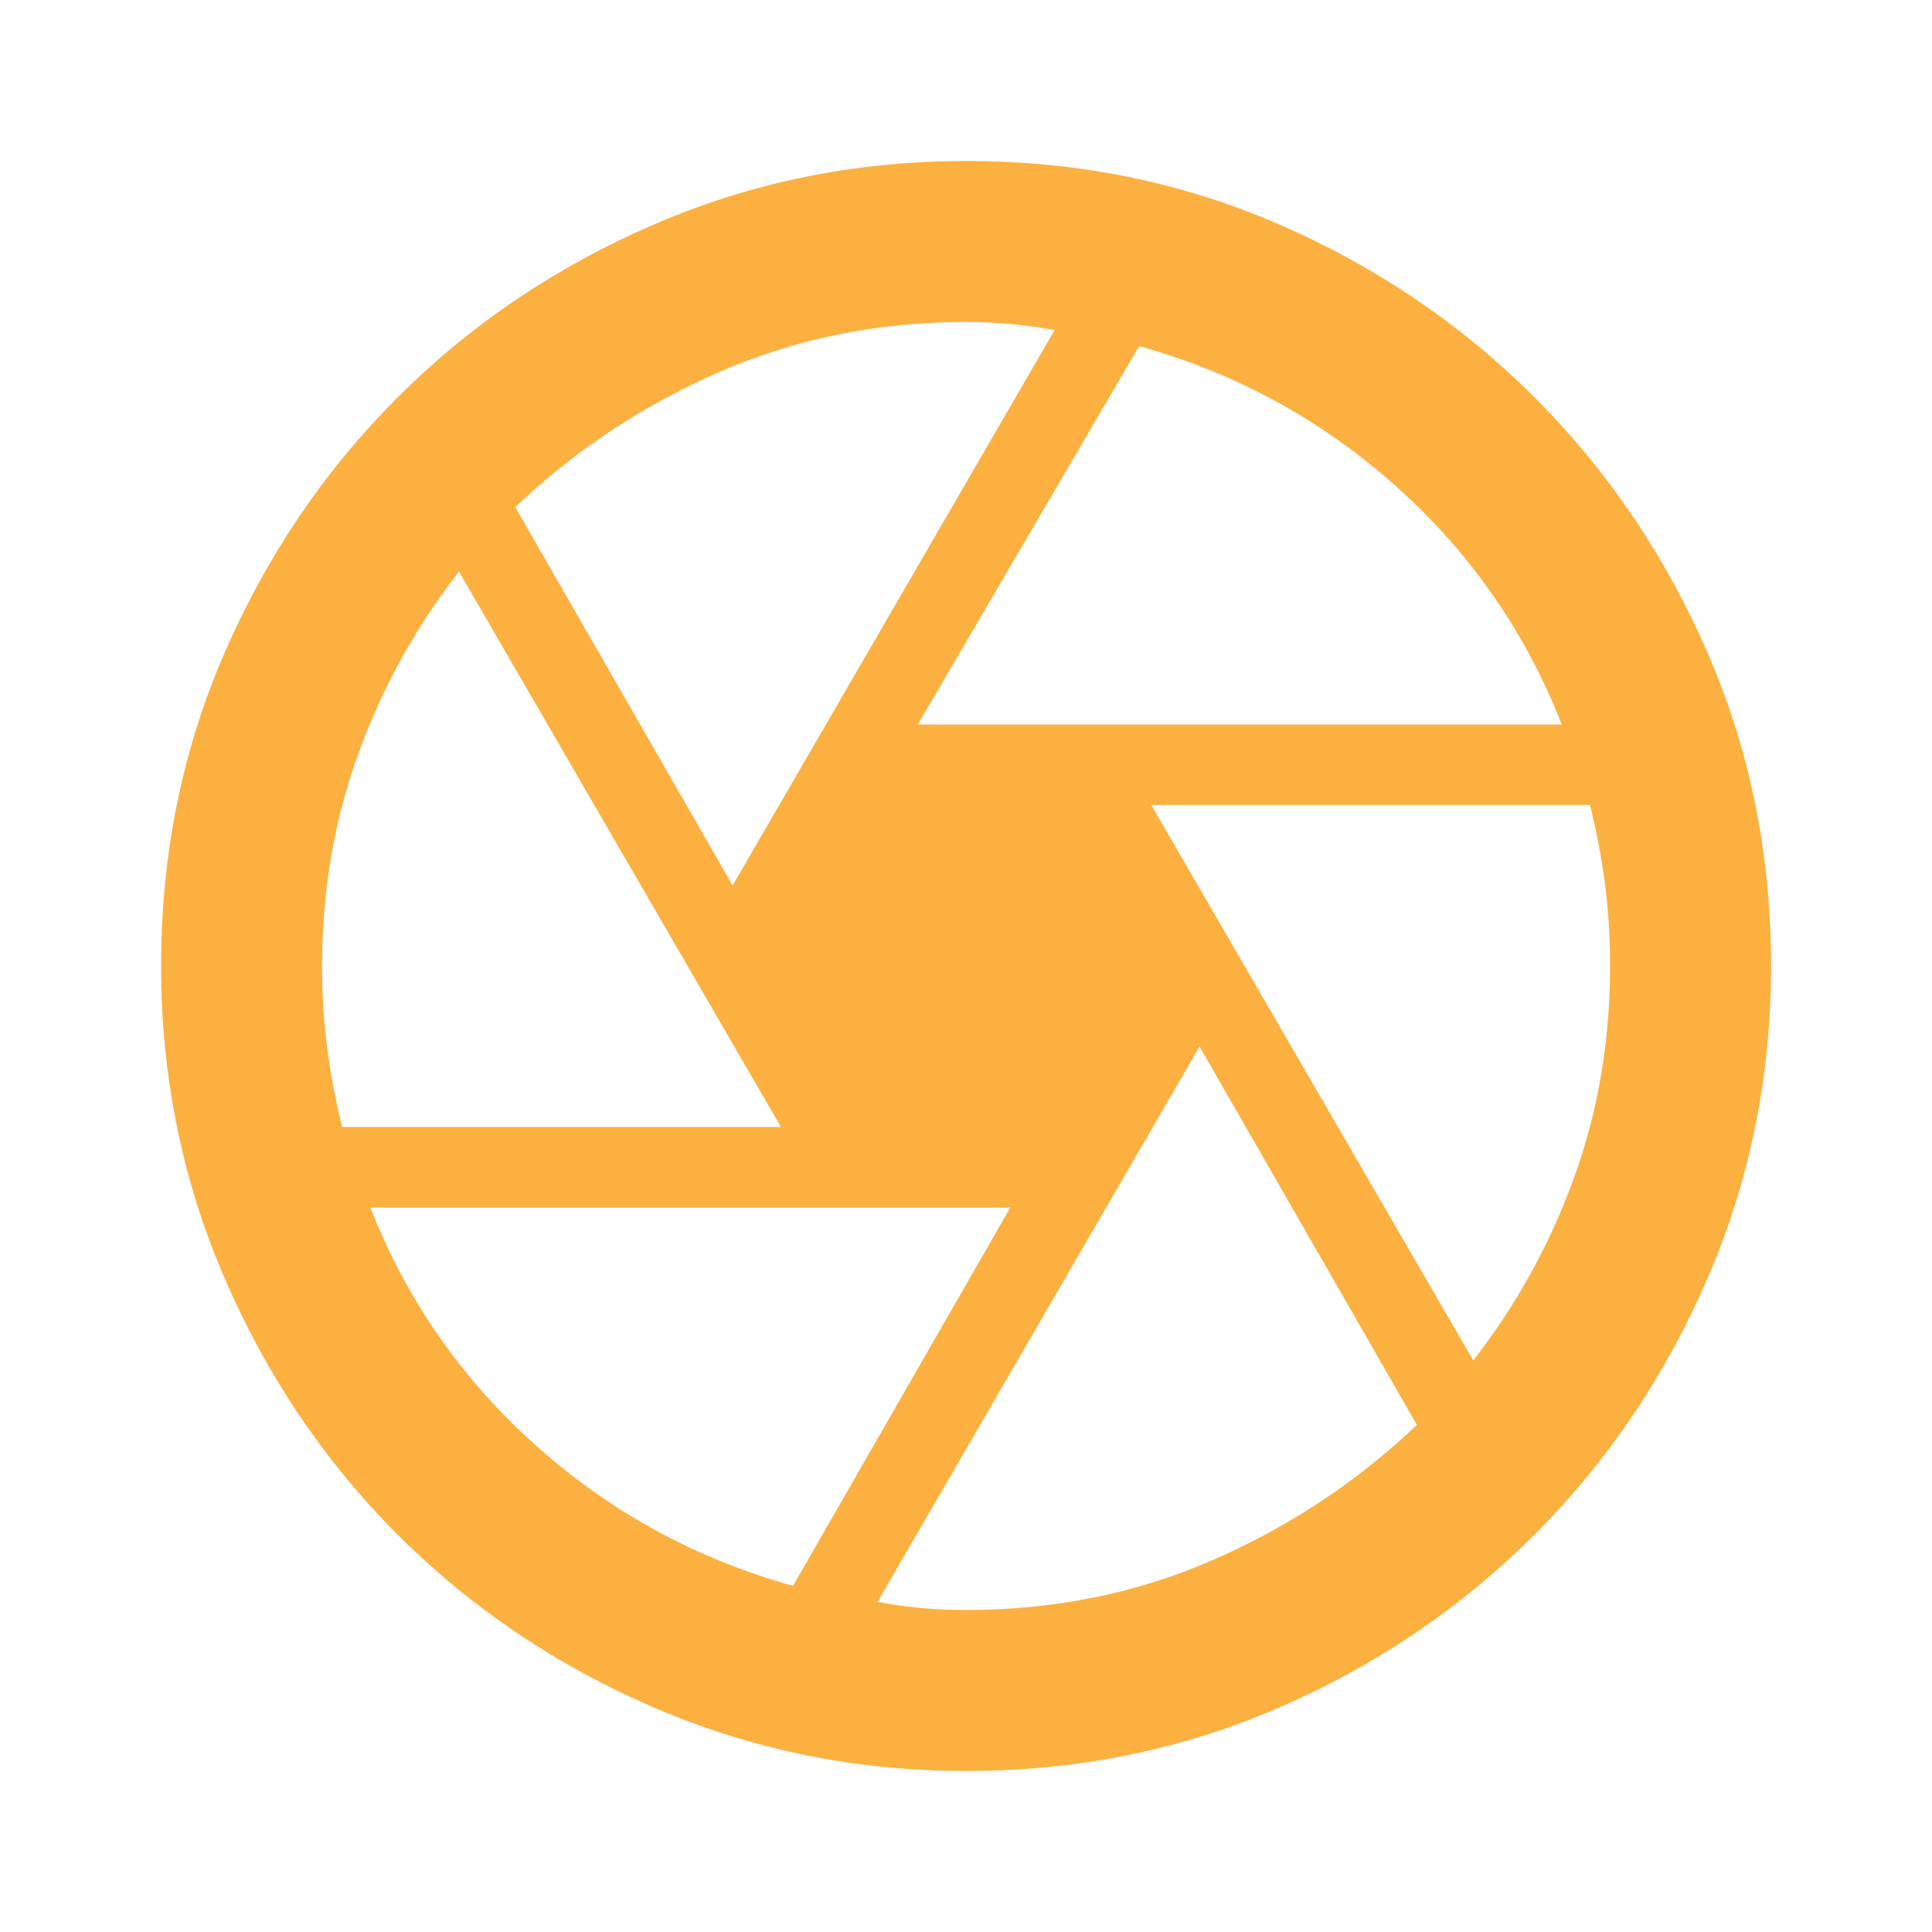 <?xml version="1.0" encoding="UTF-8"?> <svg xmlns="http://www.w3.org/2000/svg" width="58" height="58" viewBox="0 0 58 58" fill="none"><mask id="mask0_2046_6874" style="mask-type:alpha" maskUnits="userSpaceOnUse" x="0" y="0" width="58" height="58"><rect width="58" height="58" fill="#D9D9D9"></rect></mask><g mask="url(#mask0_2046_6874)"><path d="M27.553 21.75H46.886C45.798 18.971 44.137 16.584 41.902 14.59C39.666 12.597 37.098 11.197 34.198 10.391L27.553 21.75ZM21.994 26.583L31.661 9.908C31.218 9.827 30.775 9.767 30.332 9.727C29.889 9.686 29.446 9.666 29.003 9.666C26.344 9.666 23.867 10.17 21.571 11.177C19.276 12.184 17.241 13.533 15.469 15.225L21.994 26.583ZM10.273 33.833H23.444L13.778 17.158C12.489 18.809 11.482 20.632 10.757 22.626C10.032 24.619 9.669 26.744 9.669 29C9.669 29.846 9.72 30.661 9.82 31.447C9.921 32.232 10.072 33.028 10.273 33.833ZM23.807 47.608L30.332 36.25H11.119C12.207 39.029 13.868 41.415 16.104 43.409C18.339 45.403 20.907 46.803 23.807 47.608ZM29.003 48.333C31.661 48.333 34.138 47.83 36.434 46.823C38.73 45.816 40.764 44.466 42.536 42.775L36.011 31.416L26.344 48.091C26.787 48.172 27.22 48.232 27.643 48.273C28.066 48.313 28.519 48.333 29.003 48.333ZM44.228 40.841C45.517 39.19 46.523 37.367 47.248 35.374C47.973 33.38 48.336 31.255 48.336 29C48.336 28.154 48.286 27.338 48.185 26.553C48.084 25.767 47.933 24.972 47.732 24.166H34.561L44.228 40.841ZM29.003 53.166C25.7 53.166 22.578 52.532 19.638 51.263C16.698 49.995 14.13 48.263 11.935 46.067C9.74 43.872 8.008 41.304 6.739 38.364C5.47 35.424 4.836 32.303 4.836 29C4.836 25.657 5.47 22.525 6.739 19.605C8.008 16.685 9.74 14.127 11.935 11.932C14.13 9.737 16.698 8.005 19.638 6.736C22.578 5.467 25.7 4.833 29.003 4.833C32.346 4.833 35.477 5.467 38.397 6.736C41.318 8.005 43.875 9.737 46.07 11.932C48.265 14.127 49.997 16.685 51.266 19.605C52.535 22.525 53.169 25.657 53.169 29C53.169 32.303 52.535 35.424 51.266 38.364C49.997 41.304 48.265 43.872 46.07 46.067C43.875 48.263 41.318 49.995 38.397 51.263C35.477 52.532 32.346 53.166 29.003 53.166Z" fill="#FBB040"></path></g></svg> 